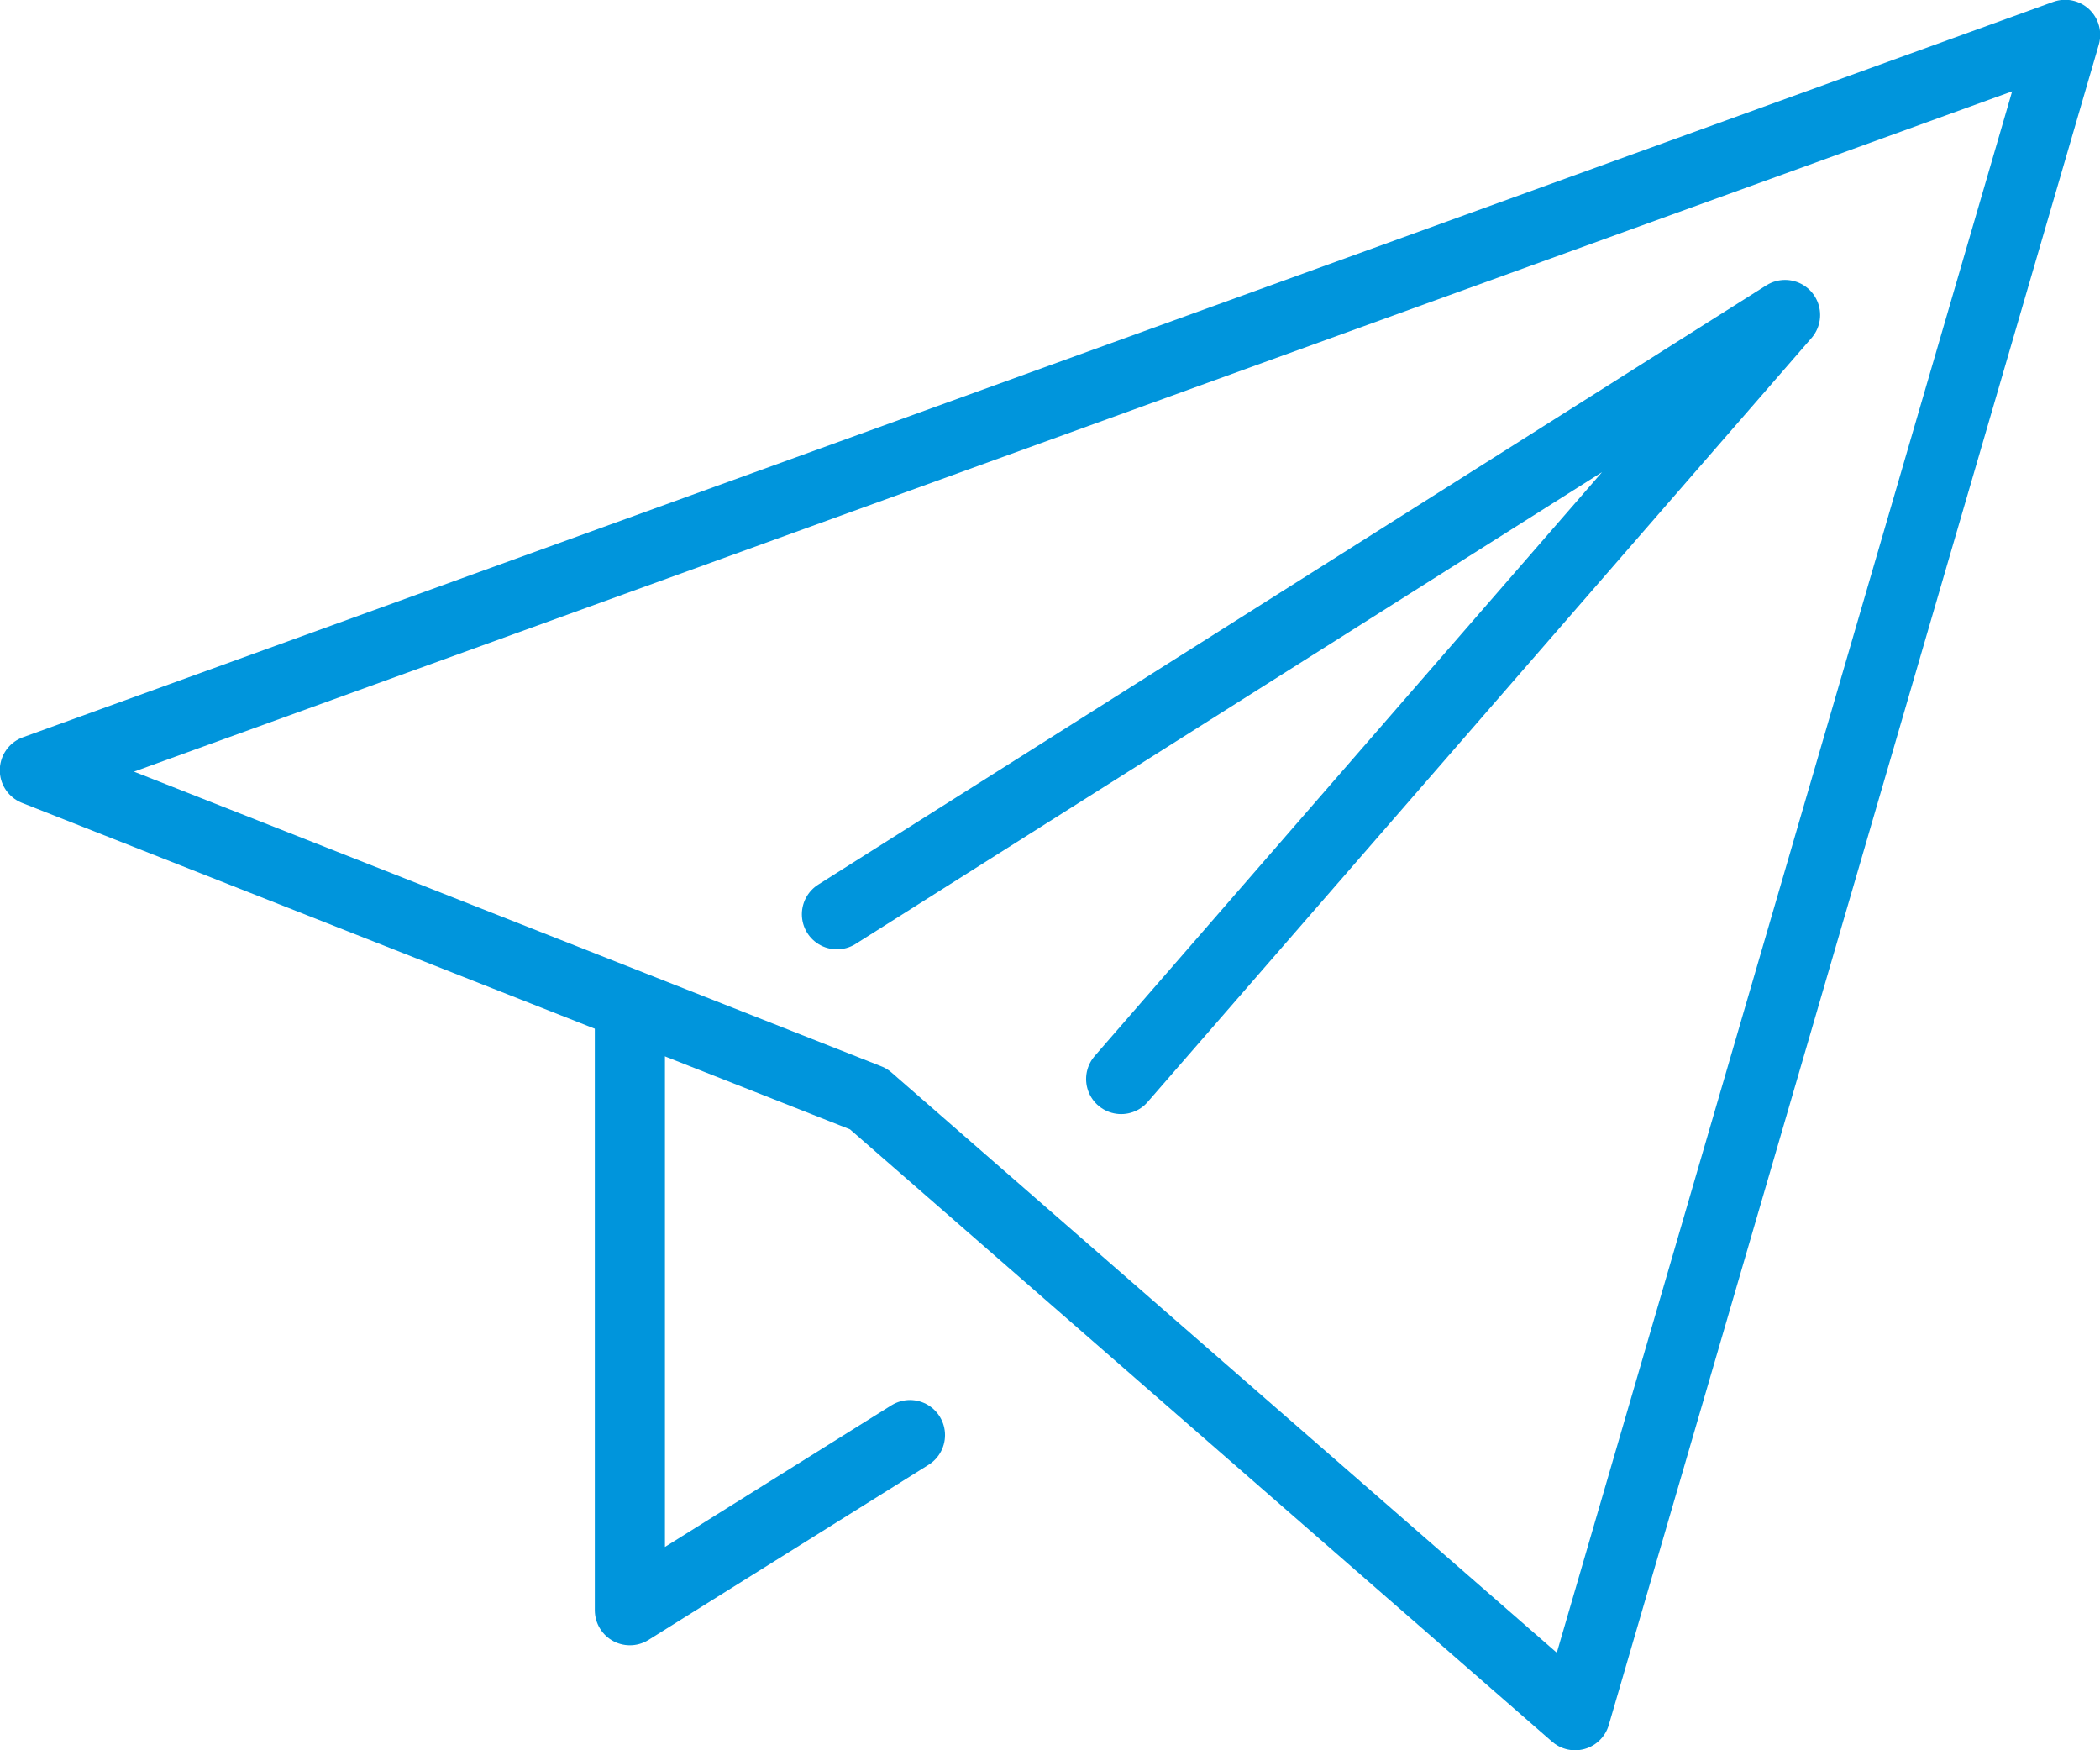 <svg xmlns="http://www.w3.org/2000/svg" id="_&#x30EC;&#x30A4;&#x30E4;&#x30FC;_2" viewBox="0 0 50.61 42.17"><defs><style>.cls-1,.cls-2{fill:none;stroke:#0095dc;stroke-linejoin:round;stroke-width:1.69px;}.cls-2{stroke-linecap:round;}</style></defs><g id="_&#x30EC;&#x30A4;&#x30E4;&#x30FC;_1-2"><g id="Send"><polygon class="cls-1" points=".84 18.56 49.77 .84 37.96 41.33 20.93 26.48 .84 18.56"></polygon><polyline class="cls-2" points="27.02 26 43.02 7.59 20.17 22.03"></polyline><polyline class="cls-2" points="21.93 34.58 15.18 38.8 15.18 24.35"></polyline></g></g></svg>